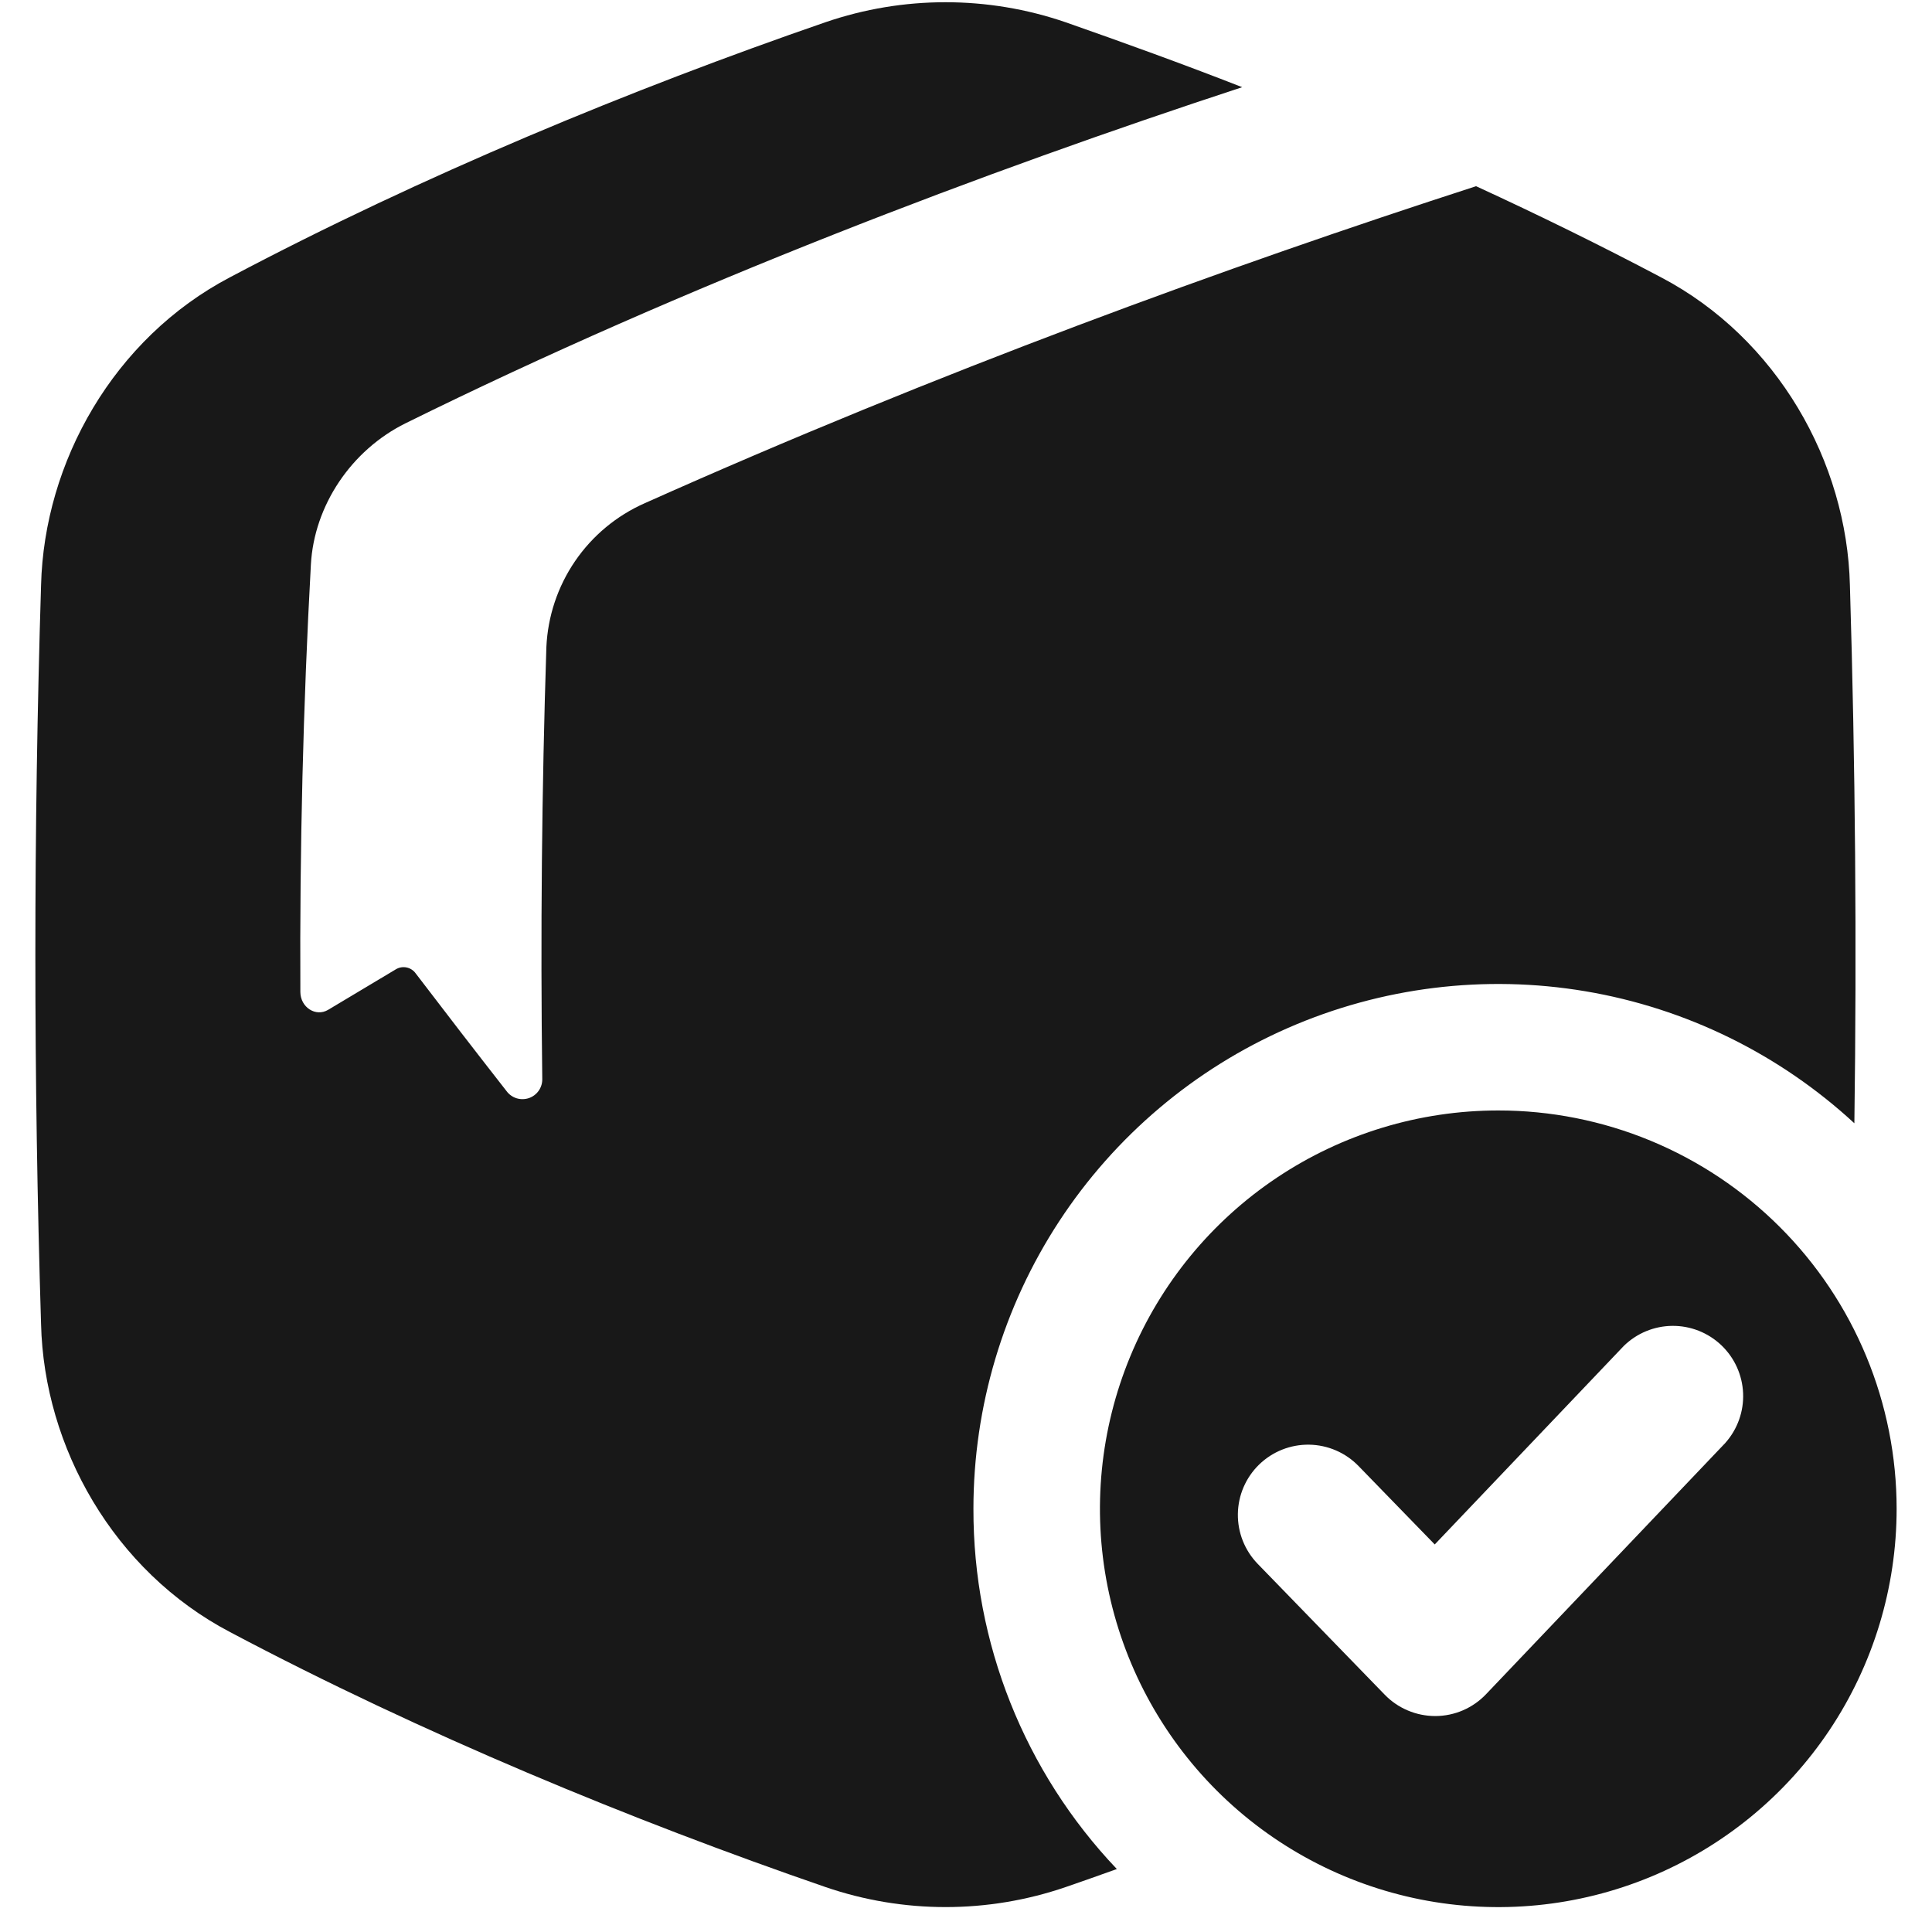 <svg width="71" height="71" viewBox="0 0 71 71" fill="none" xmlns="http://www.w3.org/2000/svg">
<g clip-path="url(#clip0_171_338)">
<path d="M35.773 55.445C35.774 51.696 36.867 48.028 38.919 44.89C40.972 41.753 43.894 39.281 47.329 37.778C50.764 36.275 54.562 35.806 58.26 36.428C61.957 37.05 65.393 38.736 68.147 41.28C68.238 34.689 68.183 28.098 67.983 21.508C67.874 16.98 65.317 12.434 61.034 10.187C58.832 9.024 56.552 7.904 54.245 6.843C45.132 9.791 34.458 13.679 23.693 18.493C22.658 18.95 21.771 19.688 21.133 20.622C20.494 21.557 20.13 22.651 20.079 23.781C19.911 28.977 19.859 34.339 19.928 39.641C19.933 39.796 19.889 39.949 19.801 40.078C19.713 40.206 19.586 40.303 19.439 40.354C19.292 40.404 19.133 40.407 18.984 40.361C18.835 40.314 18.706 40.221 18.614 40.096C17.474 38.638 16.362 37.196 15.275 35.77C15.195 35.659 15.076 35.581 14.941 35.554C14.807 35.526 14.667 35.55 14.549 35.621C13.704 36.124 12.874 36.62 12.06 37.11C11.603 37.383 11.041 37.018 11.038 36.456C11.011 31.175 11.142 25.88 11.425 20.747C11.544 18.583 12.902 16.545 14.91 15.552C25.235 10.453 36.251 6.287 45.65 3.204C43.462 2.348 41.287 1.563 39.164 0.819C36.301 -0.164 33.192 -0.164 30.329 0.819C23.244 3.264 15.508 6.455 8.458 10.187C4.176 12.434 1.622 16.98 1.509 21.508C1.23 30.558 1.23 39.609 1.509 48.66C1.618 53.188 4.176 57.734 8.458 59.98C15.508 63.713 23.244 66.904 30.333 69.347C33.196 70.33 36.305 70.33 39.168 69.347C39.787 69.134 40.412 68.913 41.043 68.686C37.648 65.115 35.761 60.373 35.773 55.445Z" fill="#181818"/>
<path d="M55.06 40.809C52.165 40.809 49.335 41.668 46.928 43.276C44.52 44.885 42.644 47.172 41.537 49.846C40.429 52.521 40.139 55.465 40.704 58.304C41.27 61.144 42.664 63.752 44.711 65.799C46.759 67.846 49.367 69.24 52.207 69.805C55.047 70.369 57.99 70.079 60.664 68.971C63.339 67.862 65.625 65.986 67.234 63.579C68.842 61.171 69.7 58.341 69.7 55.446C69.7 53.523 69.321 51.62 68.585 49.844C67.849 48.068 66.771 46.454 65.411 45.095C64.052 43.736 62.438 42.658 60.662 41.922C58.886 41.187 56.982 40.808 55.06 40.809ZM63.409 53.023L54.61 62.263C54.371 62.514 54.083 62.715 53.764 62.853C53.445 62.991 53.101 63.062 52.754 63.064H52.741C52.396 63.063 52.054 62.994 51.736 62.859C51.417 62.725 51.13 62.528 50.889 62.28L46.22 57.471C45.743 56.979 45.481 56.319 45.491 55.634C45.501 54.949 45.783 54.297 46.274 53.82C46.766 53.343 47.426 53.081 48.111 53.091C48.795 53.102 49.448 53.383 49.925 53.875L52.726 56.758L59.673 49.463C60.151 48.995 60.791 48.73 61.46 48.725C62.129 48.72 62.773 48.975 63.258 49.436C63.742 49.897 64.029 50.527 64.058 51.196C64.087 51.864 63.855 52.517 63.412 53.018L63.409 53.023Z" fill="#181818"/>
</g>
<defs>
<clipPath id="clip0_171_338">
<rect width="70" height="70" fill="white" transform="translate(0.5 0.084)"/>
</clipPath>
</defs>
</svg>
